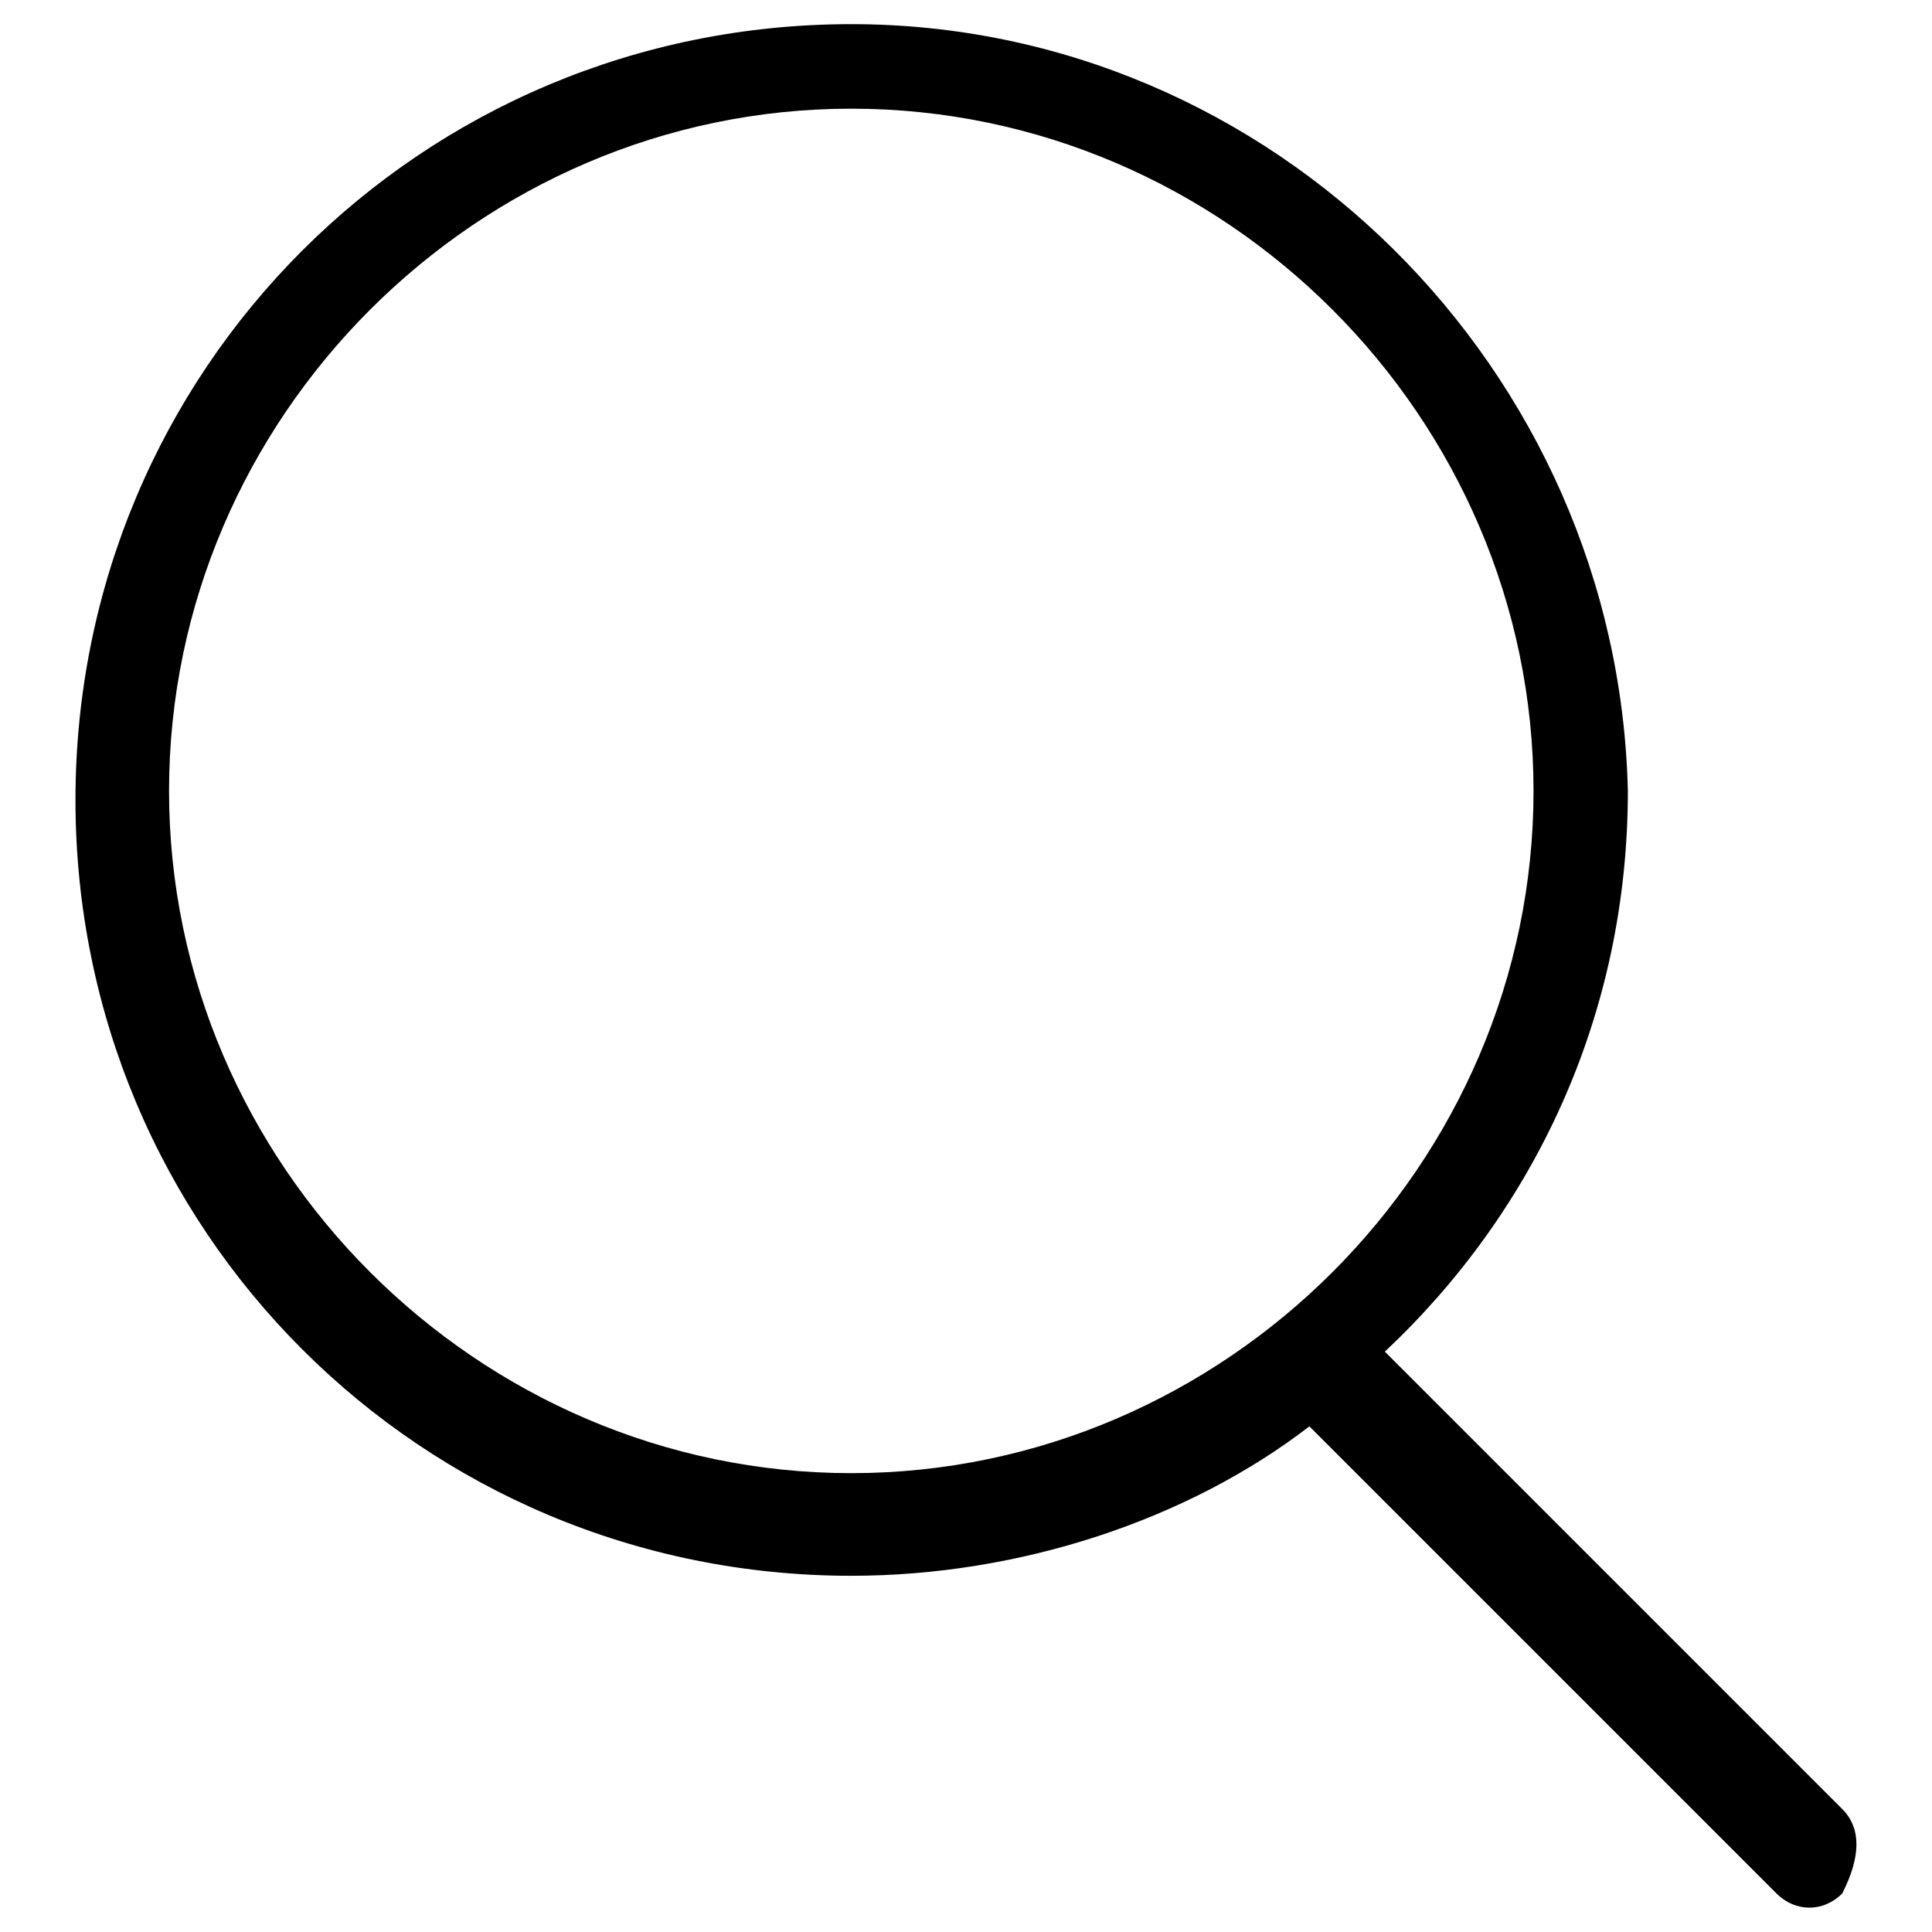 <?xml version="1.0" encoding="utf-8"?>
<!-- Svg Vector Icons : http://www.onlinewebfonts.com/icon -->
<!DOCTYPE svg PUBLIC "-//W3C//DTD SVG 1.1//EN" "http://www.w3.org/Graphics/SVG/1.1/DTD/svg11.dtd">
<svg version="1.1" xmlns="http://www.w3.org/2000/svg" xmlns:xlink="http://www.w3.org/1999/xlink" x="0px" y="0px" viewBox="0 0 256 256" enable-background="new 0 0 256 256" xml:space="preserve">
<g><g><path fill="#000000" d="M26.1,132h198.2H26.1z"/><path fill="#000000" d="M244.2,239.8l-60.7-60.7c19.8-18.6,32.2-44.6,32.2-74.3C214.4,49,168.6,3.2,112.8,3.2C55.8,3.2,10,49,10,106c0,57,45.8,102.8,102.8,102.8c22.3,0,44.6-7.4,60.7-19.8l61.9,61.9c2.5,2.5,6.2,2.5,8.7,0C246.6,246,246.6,242.3,244.2,239.8z M22.4,104.8c0-49.5,40.9-90.4,90.4-90.4c49.5,0,90.4,40.9,90.4,90.4c0,49.5-40.9,90.4-90.4,90.4C63.3,195.2,22.4,154.3,22.4,104.8z"/></g></g>
</svg>